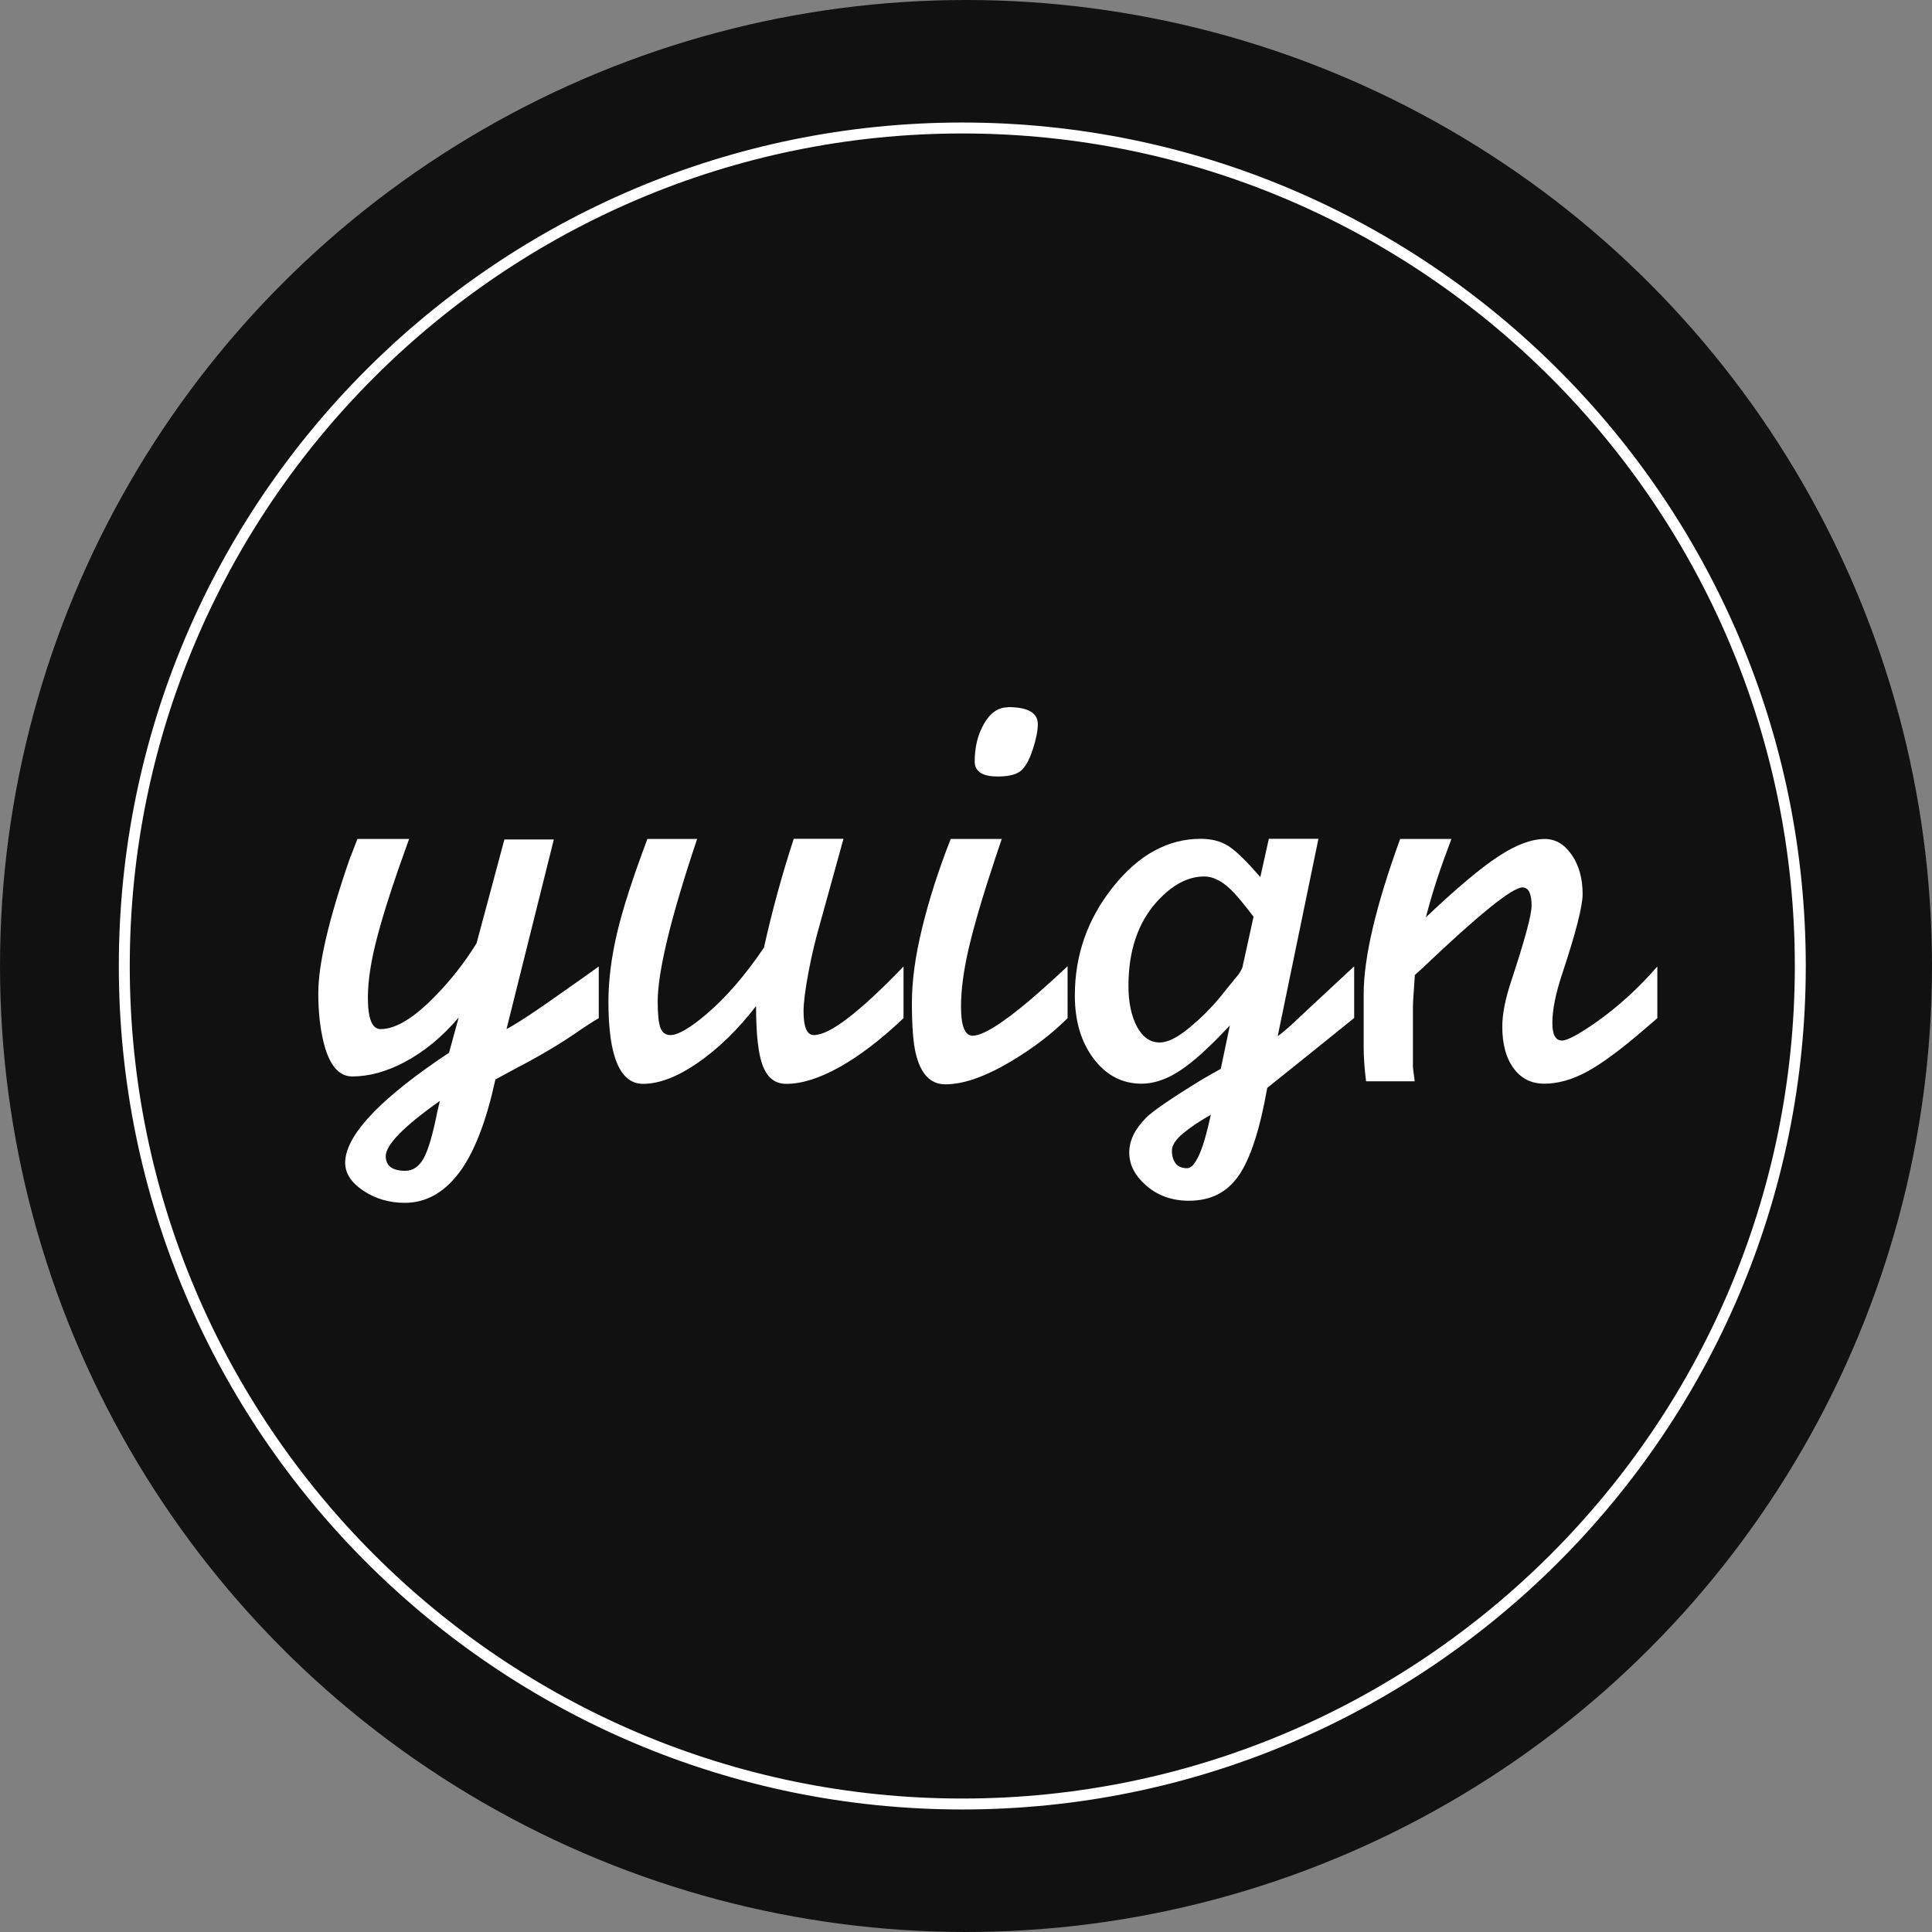 <?xml version="1.0" encoding="UTF-8"?>
<svg id="_レイヤー_2" data-name="レイヤー 2" xmlns="http://www.w3.org/2000/svg" viewBox="0 0 120 120">
  <rect x="0" y="0" width="120" height="120" fill="#808080" stroke="none"/>
  <defs>
    <style>
      .cls-1 {
        fill: #111;
      }

      .cls-2 {
        fill: #fff;
      }
    </style>
  </defs>
  <g id="_制作レイヤー" data-name="制作レイヤー">
    <g>
      <circle class="cls-1" cx="60" cy="60" r="60"/>
      <path class="cls-2" d="M59.77,112.39c-28.89,0-52.39-23.5-52.39-52.39S30.88,7.61,59.77,7.61s52.39,23.5,52.39,52.39-23.5,52.39-52.39,52.39ZM59.77,8.29c-28.51,0-51.71,23.2-51.71,51.71s23.2,51.71,51.71,51.71,51.71-23.2,51.71-51.71S88.28,8.29,59.77,8.29Z"/>
      <g>
        <path class="cls-2" d="M21.78,53.2l.42-1.09h3.21c-.88,2.42-1.53,4.4-1.94,5.94-.42,1.55-.62,2.85-.62,3.91,0,1.31.26,1.96.79,1.96.92,0,2.04-.67,3.34-2,.97-.98,1.85-2.09,2.62-3.33l1.73-6.45h3.07s-2.94,11.78-2.94,11.78c.73-.39,1.87-1.15,3.43-2.26,1.06-.74,1.82-1.28,2.3-1.63v3.21c-.35.2-.86.53-1.51.98-1.03.7-2.25,1.42-3.66,2.15l-1.25.68c-.53,2.44-1.22,4.29-2.08,5.55-.98,1.41-2.16,2.11-3.55,2.11-.96,0-1.81-.25-2.57-.75-.75-.5-1.13-1.08-1.13-1.74,0-1.58,1.89-3.69,5.66-6.3l.79-.53.6-2.19c-1.03,1.21-2.16,2.14-3.4,2.79-1.11.58-2.18.87-3.21.87-.83,0-1.42-.69-1.77-2.08-.23-.91-.34-1.94-.34-3.09,0-1.84.67-4.67,2-8.49ZM27.17,69.02l.15-.64c-2.24,1.58-3.36,2.73-3.36,3.43,0,.6.4.91,1.21.91.48,0,.86-.26,1.15-.79.29-.53.57-1.5.85-2.91Z"/>
        <path class="cls-2" d="M56.12,60.03v3.21c-1.38,1.31-2.7,2.32-3.94,3.02-1.25.7-2.36,1.06-3.34,1.06-.68,0-1.16-.36-1.45-1.09-.29-.73-.43-1.97-.43-3.74-1.13,1.46-2.33,2.63-3.6,3.51-1.27.88-2.41,1.32-3.42,1.32-1.43,0-2.15-1.7-2.15-5.09,0-1.33.18-2.75.53-4.25.35-1.5.98-3.45,1.89-5.87h3.09c-1.64,4.88-2.45,8.25-2.45,10.11,0,.78.06,1.32.17,1.62s.32.45.62.45c.48,0,1.23-.44,2.26-1.32,1.21-1.03,2.39-2.4,3.55-4.11.5-2.26,1.12-4.52,1.85-6.76h3.09l-1.43,5.17c-.3,1.03-.55,2.08-.75,3.15-.2,1.07-.3,1.87-.3,2.4,0,.98.21,1.47.64,1.47.5,0,1.22-.36,2.15-1.08.93-.72,2.08-1.78,3.43-3.19Z"/>
        <path class="cls-2" d="M66.31,60.03v3.21c-.98.98-2.15,1.87-3.51,2.68-1.61.96-2.97,1.43-4.08,1.43-.93,0-1.55-.65-1.85-1.96-.15-.65-.23-1.69-.23-3.09s.21-2.92.64-4.68c.43-1.76,1.02-3.6,1.77-5.51h3.17l-.38,1.13c-.78,2.34-1.33,4.21-1.66,5.62-.33,1.41-.49,2.63-.49,3.66,0,1.21.24,1.81.72,1.81.63,0,1.84-.75,3.62-2.26.75-.65,1.51-1.33,2.26-2.04ZM62.61,43.92c1.23,0,1.85.35,1.85,1.06,0,.4-.1.91-.3,1.53-.2.62-.43,1.06-.7,1.32s-.76.4-1.49.4c-.96,0-1.43-.31-1.43-.94,0-.88.19-1.66.58-2.34.39-.68.89-1.02,1.49-1.02Z"/>
        <path class="cls-2" d="M75.82,66.41l.57-2.72-.57.6c-1.08,1.11-1.99,1.89-2.74,2.34-.74.45-1.47.68-2.17.68-1.21,0-2.2-.52-2.98-1.55-.78-1.03-1.17-2.34-1.17-3.92,0-2.52.79-4.77,2.38-6.76,1.59-1.99,3.4-2.98,5.44-2.98.68,0,1.25.15,1.72.45.47.3,1.13.94,1.98,1.93l.53-2.38h3.08s-2.53,12.26-2.53,12.26c.35-.25.83-.67,1.43-1.25,1.89-1.76,2.99-2.79,3.32-3.09v3.21c-1.81,1.46-3.61,2.91-5.4,4.34-.45,2.57-1.04,4.38-1.76,5.43-.72,1.06-1.75,1.58-3.11,1.58-1.03,0-1.91-.31-2.62-.92-.72-.62-1.08-1.3-1.08-2.06s.34-1.45,1.02-2.15c.38-.4,1.57-1.22,3.58-2.45l1.06-.6ZM77.18,60.03l.68-3.09c-.56-.73-.96-1.22-1.21-1.48-.63-.68-1.25-1.02-1.86-1.02-1.01,0-1.98.52-2.92,1.55-1.19,1.31-1.78,3.06-1.78,5.25,0,1.03.18,1.87.53,2.53.35.65.82.98,1.4.98s1.27-.39,2.15-1.17c.68-.58,1.33-1.27,1.96-2.08l.64-.79c.13-.13.25-.31.38-.57,0-.02.01-.06.04-.11ZM75.21,69.24c-.68.38-1.25.76-1.72,1.15-.47.39-.7.75-.7,1.08s.08.59.23.79c.15.2.39.3.72.3.23,0,.46-.25.7-.74.24-.49.5-1.35.77-2.59Z"/>
        <path class="cls-2" d="M86.99,52.11h3.16c-.35.93-.65,1.76-.89,2.49-.24.73-.47,1.52-.7,2.38,1.91-1.81,3.42-3.08,4.51-3.79,1.09-.72,2.06-1.08,2.89-1.08.65,0,1.21.33,1.66.98.45.65.68,1.47.68,2.45,0,.75-.43,2.42-1.28,4.98-.4,1.21-.6,2.21-.6,3.02,0,.73.2,1.09.6,1.09.33,0,1.03-.38,2.11-1.13,1.36-.96,2.63-2.11,3.81-3.47v3.21l-.79.68c-1.46,1.26-2.65,2.14-3.57,2.64-.92.5-1.81.75-2.66.75-.81,0-1.44-.32-1.91-.96-.47-.64-.7-1.5-.7-2.59,0-.78.19-1.74.57-2.87.83-2.52,1.25-4.06,1.25-4.64,0-.75-.19-1.13-.57-1.13-.63,0-2.72,1.69-6.26,5.06l-.42.38c-.03.4-.05.8-.08,1.19-.03.39-.04.65-.04.77v3.77l.11.87h-3.02c-.1-.78-.15-1.5-.15-2.15v-3.25c0-2.29.76-5.51,2.27-9.66Z"/>
      </g>
    </g>
  </g>
</svg>